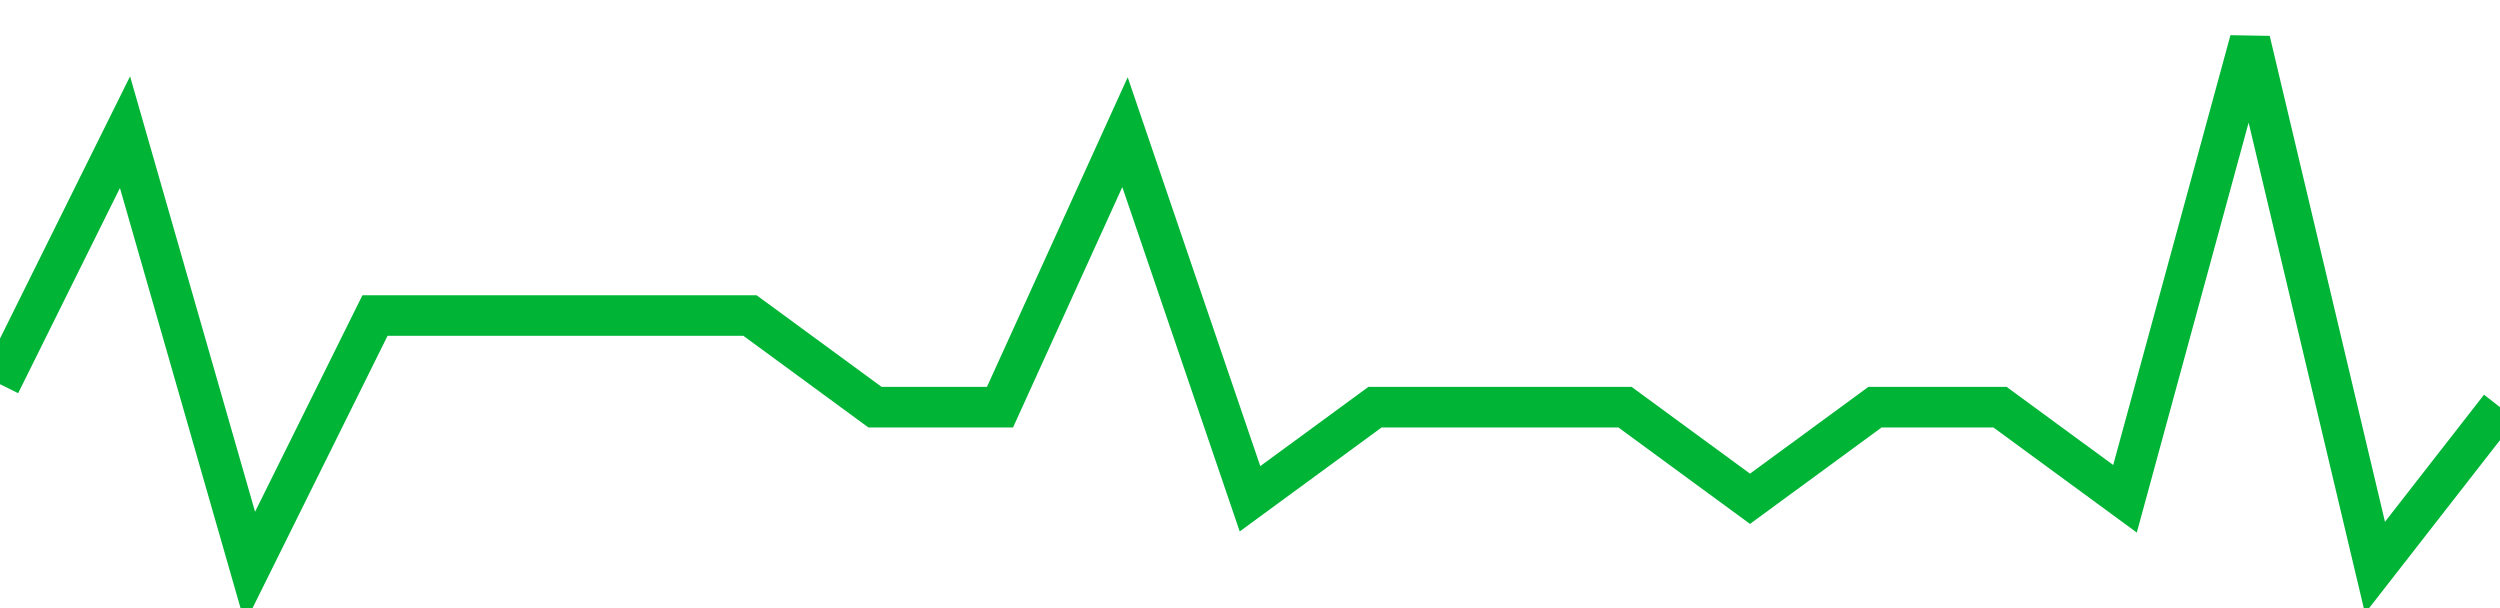 <!-- Generated with https://github.com/jxxe/sparkline/ --><svg viewBox="0 0 185 45" class="sparkline" xmlns="http://www.w3.org/2000/svg"><path class="sparkline--fill" d="M 0 28.43 L 0 28.43 L 9.25 9.78 L 18.5 42 L 27.75 23.35 L 37 23.35 L 46.25 23.35 L 55.5 23.35 L 64.75 30.13 L 74 30.13 L 83.25 9.78 L 92.5 36.91 L 101.75 30.13 L 111 30.13 L 120.25 30.13 L 129.5 36.91 L 138.75 30.13 L 148 30.13 L 157.25 36.91 L 166.5 3 L 175.75 42 L 185 30.13 V 45 L 0 45 Z" stroke="none" fill="none" ></path><path class="sparkline--line" d="M 0 28.43 L 0 28.43 L 9.25 9.78 L 18.5 42 L 27.75 23.35 L 37 23.35 L 46.25 23.35 L 55.5 23.35 L 64.75 30.13 L 74 30.13 L 83.25 9.78 L 92.5 36.91 L 101.75 30.13 L 111 30.13 L 120.25 30.13 L 129.5 36.91 L 138.75 30.13 L 148 30.13 L 157.25 36.91 L 166.5 3 L 175.75 42 L 185 30.13" fill="none" stroke-width="3" stroke="#00B436" ></path></svg>